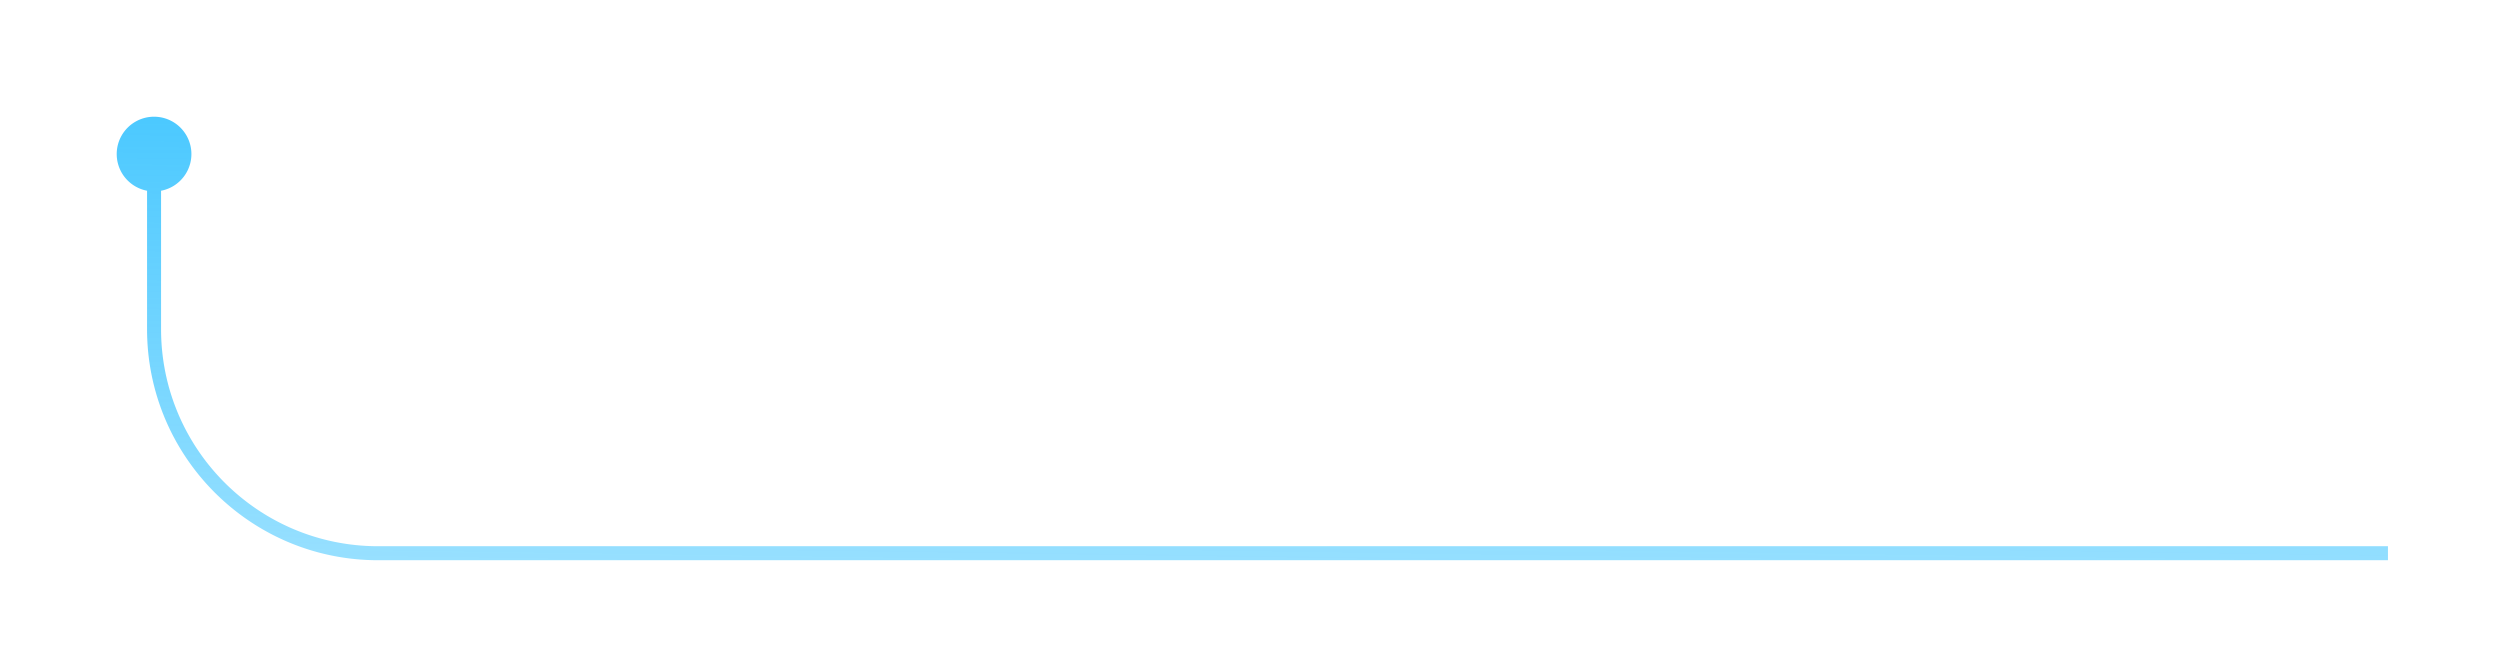 <svg width="357" height="96" fill="none" xmlns="http://www.w3.org/2000/svg"><path d="M16.667 22a5.333 5.333 0 1 0 10.666 0 5.333 5.333 0 0 0-10.666 0zM21 22v25h2V22h-2zm33 58h287v-2H54v2zM21 47c0 18.225 14.775 33 33 33v-2c-17.12 0-31-13.88-31-31h-2z" fill="url(#paint0_linear_2091_12472)" filter="url(#filter0_d_2091_12472)"/><defs><filter id="filter0_d_2091_12472" x=".667" y=".667" width="356.333" height="95.333" filterUnits="userSpaceOnUse" color-interpolation-filters="sRGB"><feFlood flood-opacity="0" result="BackgroundImageFix"/><feColorMatrix in="SourceAlpha" values="0 0 0 0 0 0 0 0 0 0 0 0 0 0 0 0 0 0 127 0" result="hardAlpha"/><feOffset/><feGaussianBlur stdDeviation="8"/><feComposite in2="hardAlpha" operator="out"/><feColorMatrix values="0 0 0 0 1 0 0 0 0 1 0 0 0 0 1 0 0 0 1 0"/><feBlend in2="BackgroundImageFix" result="effect1_dropShadow_2091_12472"/><feBlend in="SourceGraphic" in2="effect1_dropShadow_2091_12472" result="shape"/></filter><linearGradient id="paint0_linear_2091_12472" x1="274" y1="-42" x2="270.975" y2="169.007" gradientUnits="userSpaceOnUse"><stop stop-color="#00B2FF"/><stop offset="1" stop-color="#00B2FF" stop-opacity="0"/><stop offset="1" stop-color="#00B2FF" stop-opacity="0"/></linearGradient></defs></svg>